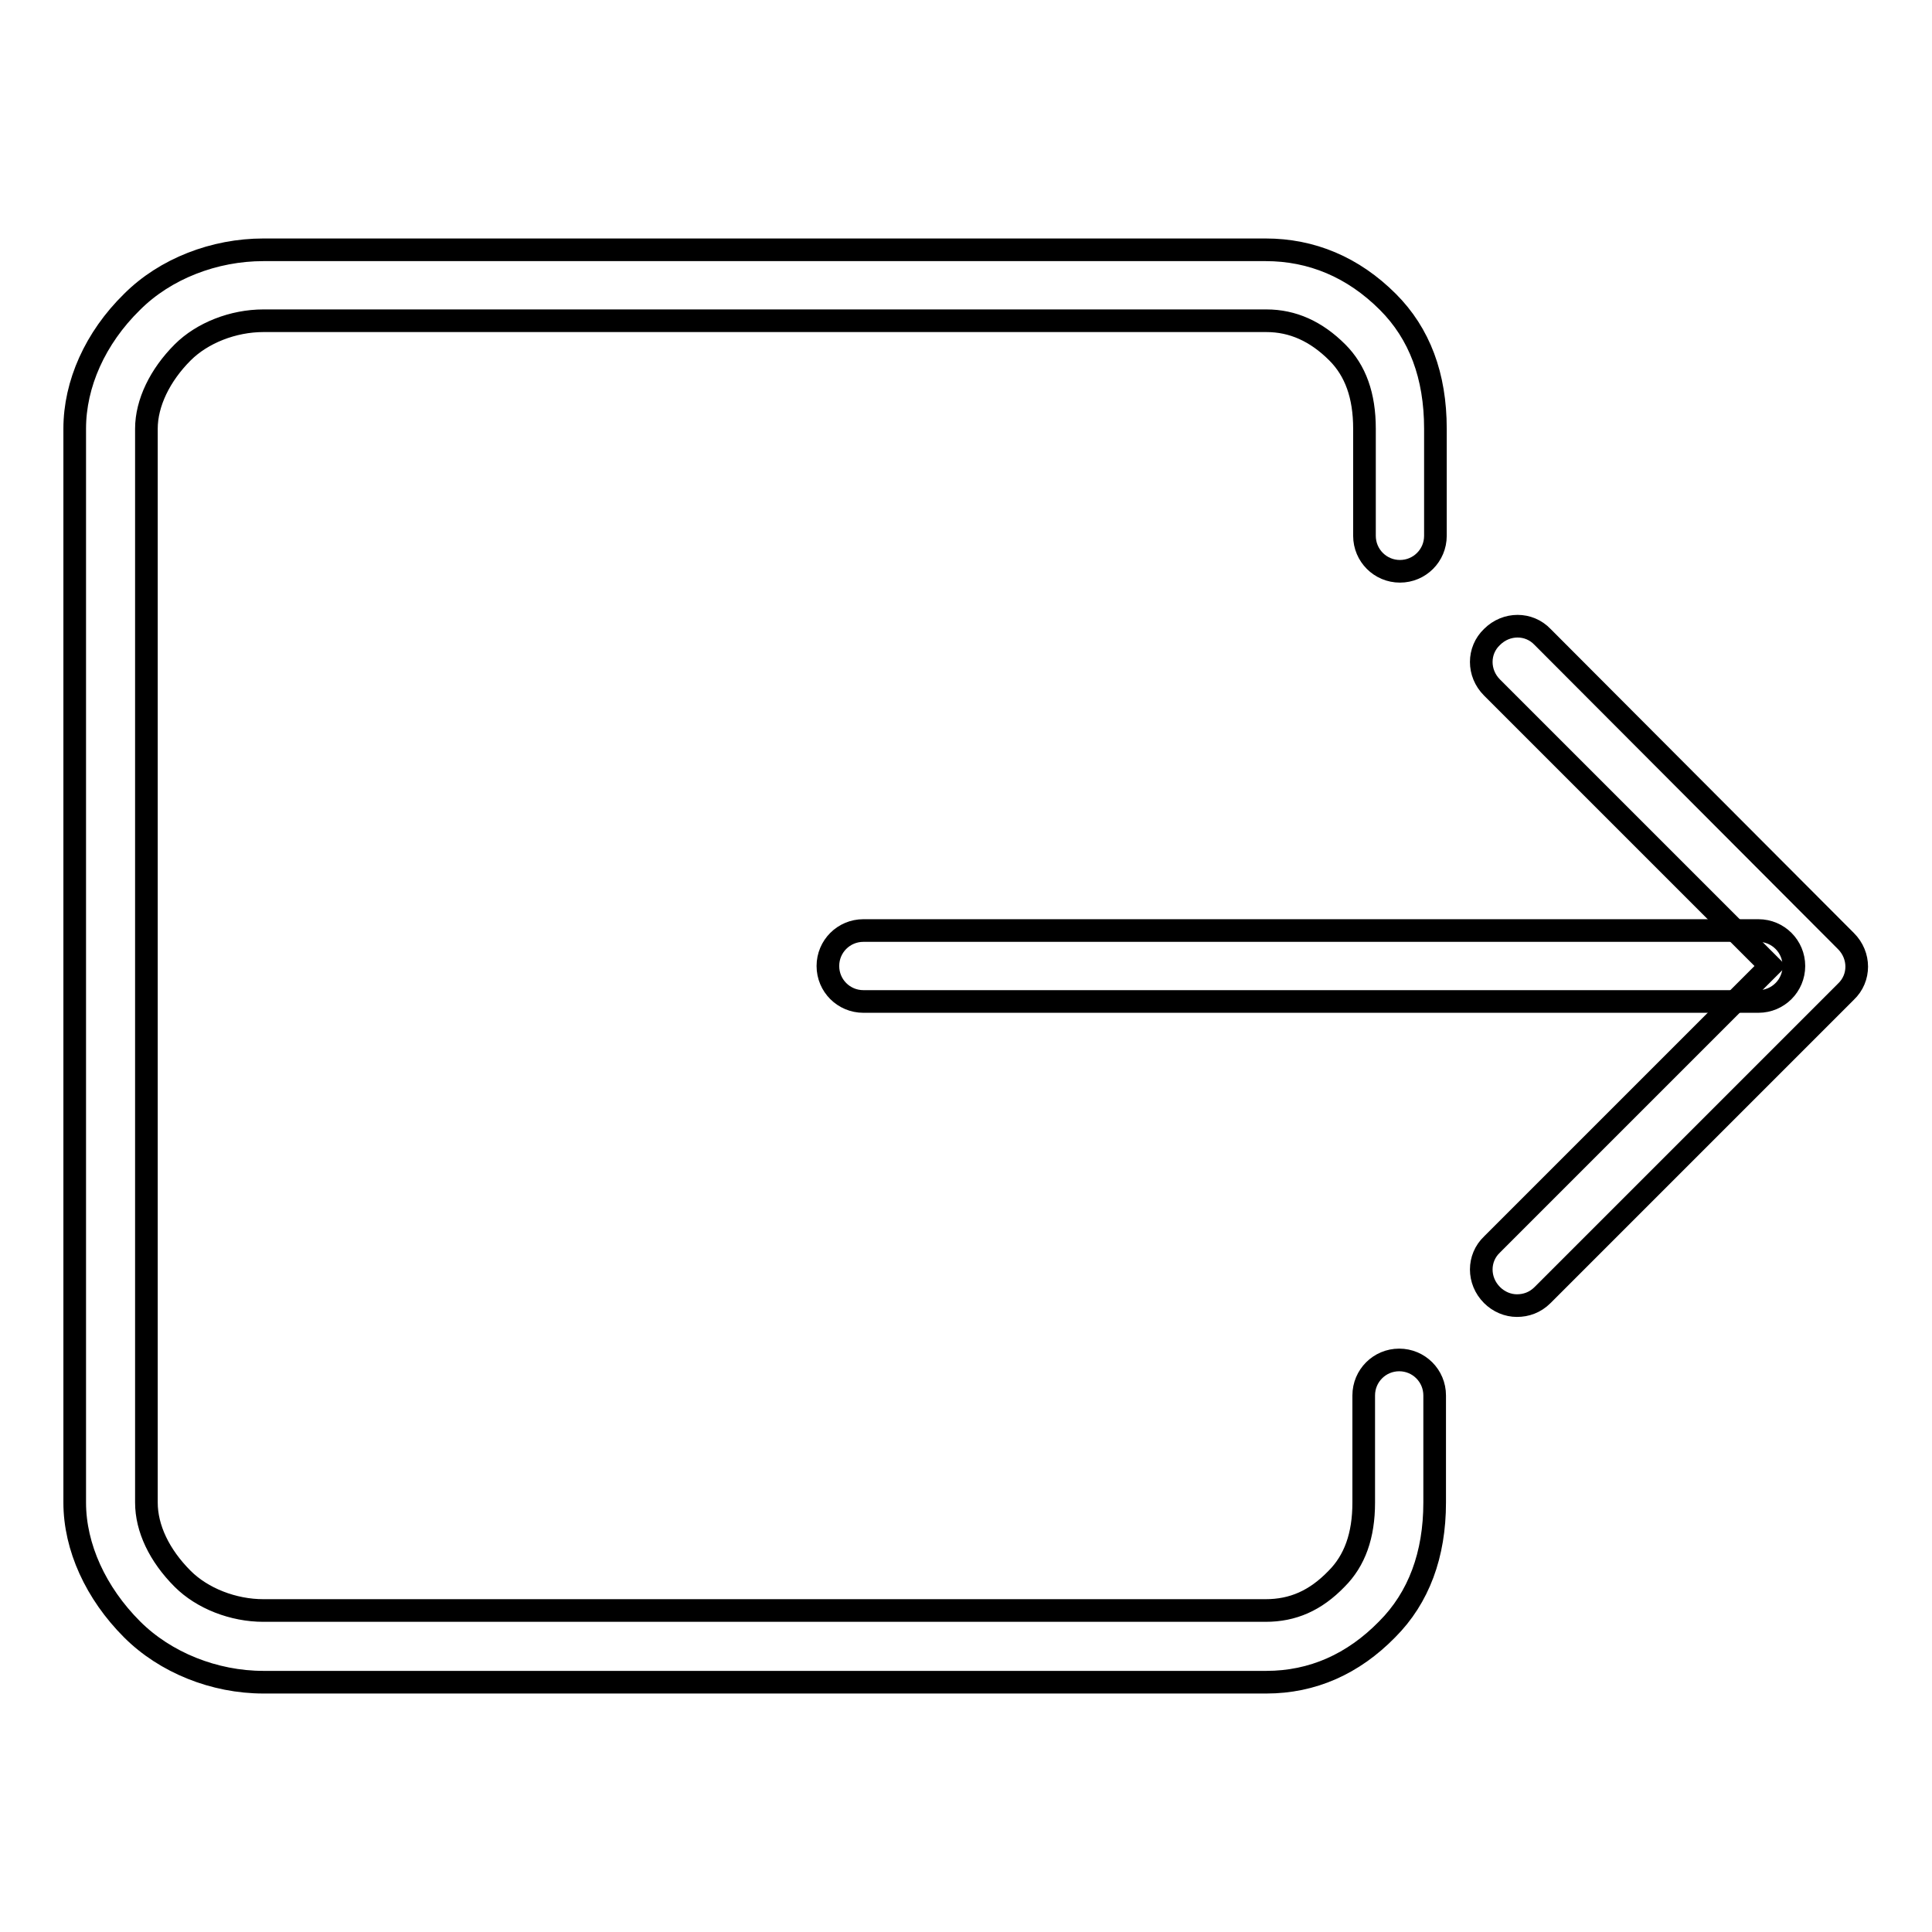<?xml version="1.0" encoding="utf-8"?>
<!-- Svg Vector Icons : http://www.onlinewebfonts.com/icon -->
<!DOCTYPE svg PUBLIC "-//W3C//DTD SVG 1.1//EN" "http://www.w3.org/Graphics/SVG/1.1/DTD/svg11.dtd">
<svg version="1.1" xmlns="http://www.w3.org/2000/svg" xmlns:xlink="http://www.w3.org/1999/xlink" x="0px" y="0px" viewBox="0 0 256 256" enable-background="new 0 0 256 256" xml:space="preserve">
<g><g><path stroke-width="3" fill-opacity="0" stroke="#000000"  d="M167.8,222.9H34.9c-6.5,0-13-2.6-17.4-7c-4.8-4.8-7.6-10.9-7.6-16.8V56.8c0-5.9,2.7-12,7.6-16.8c4.4-4.4,10.9-6.9,17.4-6.9h132.8c6.1,0,11.6,2.3,16.2,6.9c4.2,4.2,6.3,9.8,6.3,16.8v14.2c0,2.6-2.1,4.7-4.7,4.7c-2.6,0-4.7-2.1-4.7-4.7V56.8c0-4.4-1.2-7.7-3.6-10.1c-2.8-2.8-5.9-4.2-9.4-4.2H34.9c-4,0-8.1,1.6-10.7,4.2c-3,3-4.8,6.7-4.8,10.1v142.3c0,3.4,1.7,7,4.8,10.1c2.6,2.6,6.7,4.2,10.7,4.2h132.8c3.6,0,6.6-1.3,9.4-4.2c2.4-2.4,3.6-5.7,3.6-10.1v-14.2c0-2.6,2.1-4.7,4.7-4.7s4.7,2.1,4.7,4.7v14.2c0,6.9-2.1,12.6-6.3,16.8C179.3,220.5,173.9,222.9,167.8,222.9z"/><path stroke-width="3" fill-opacity="0" stroke="#000000"  d="M233,132.7H114.4c-2.6,0-4.7-2.1-4.7-4.7c0-2.6,2.1-4.7,4.7-4.7H233c2.6,0,4.7,2.1,4.7,4.7C237.7,130.6,235.6,132.7,233,132.7z"/><path stroke-width="3" fill-opacity="0" stroke="#000000"  d="M201,173c-1.2,0-2.4-0.5-3.3-1.4c-1.9-1.9-1.9-4.9,0-6.7l36.9-36.9l-36.9-36.9c-1.9-1.9-1.9-4.9,0-6.7c1.9-1.9,4.9-1.9,6.7,0l40.2,40.3c1.9,1.9,1.9,4.9,0,6.7l-40.2,40.2C203.4,172.6,202.2,173,201,173z"/></g></g>
</svg>